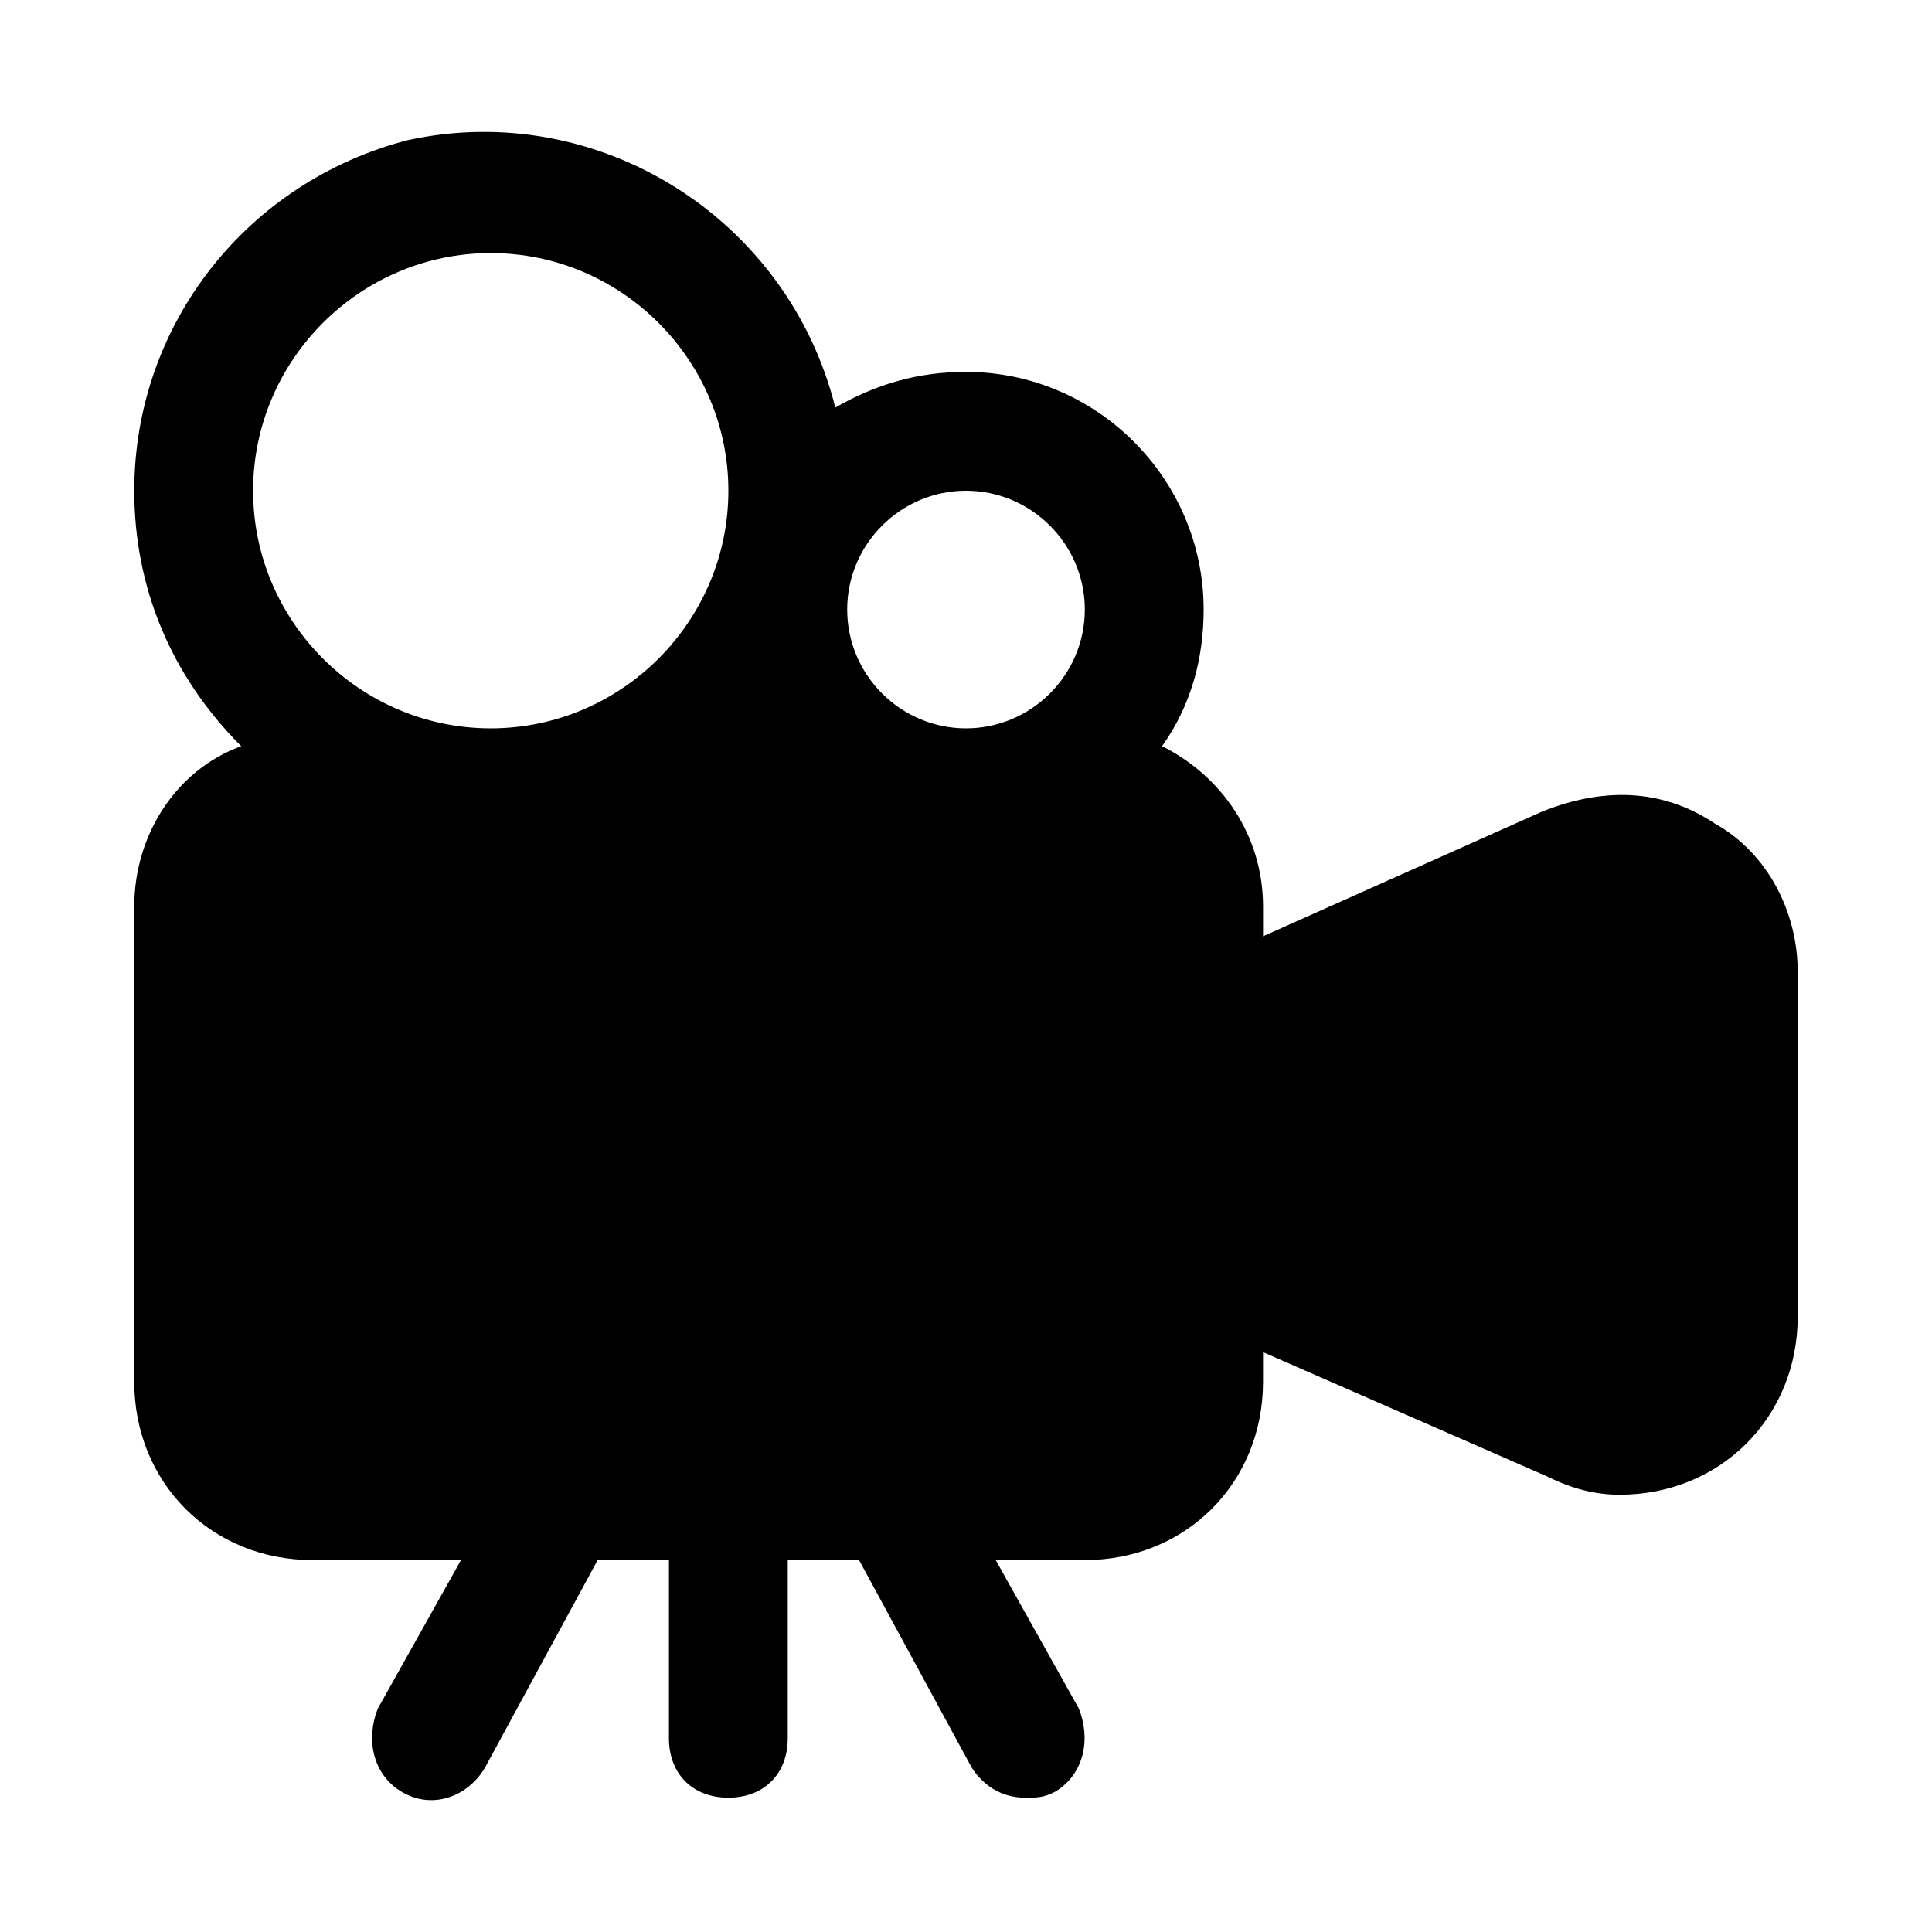 <?xml version="1.0" encoding="UTF-8"?>
<!-- Uploaded to: SVG Repo, www.svgrepo.com, Generator: SVG Repo Mixer Tools -->
<svg fill="#000000" width="800px" height="800px" version="1.1" viewBox="144 144 512 512" xmlns="http://www.w3.org/2000/svg">
 <path d="m598.38 362.21c-14.168-9.445-29.914-9.445-45.656-3.148l-74 33.062v-7.871c0-18.895-11.02-34.637-26.766-42.508 7.871-11.02 11.02-23.617 11.02-36.211 0-34.637-28.34-62.977-62.977-62.977-12.594 0-23.617 3.148-34.637 9.445-12.594-50.383-62.977-81.867-113.36-70.848-42.508 11.02-72.422 48.805-72.422 92.891 0 25.191 9.445 48.805 28.34 67.699-17.32 6.297-28.34 23.617-28.34 42.508v125.95c0 26.766 20.469 47.23 47.23 47.23h39.359l-22.043 39.359c-3.144 7.875-1.57 17.32 6.301 22.043 7.871 4.723 17.32 1.574 22.043-6.297l29.914-55.105h18.891v47.23c0 9.445 6.297 15.742 15.742 15.742 9.445 0 15.742-6.297 15.742-15.742v-47.23h18.895l29.914 55.105c3.148 4.723 7.871 7.871 14.168 7.871 3.148 0 4.723 0 7.871-1.574 7.871-4.723 9.445-14.168 6.297-22.043l-22.035-39.359h23.617c26.766 0 47.23-20.469 47.23-47.23v-7.871l75.57 33.062c6.297 3.148 12.594 4.723 18.895 4.723 26.766 0 47.23-20.469 47.23-47.23v-91.316c0-15.746-7.871-31.488-22.039-39.363zm-324.33-25.188c-34.637 0-62.977-28.34-62.977-62.977s28.34-62.977 62.977-62.977 62.977 28.34 62.977 62.977-28.34 62.977-62.977 62.977zm125.95 0c-17.32 0-31.488-14.168-31.488-31.488 0-17.32 14.168-31.488 31.488-31.488s31.488 14.168 31.488 31.488c0 17.316-14.172 31.488-31.488 31.488z"/>
</svg>